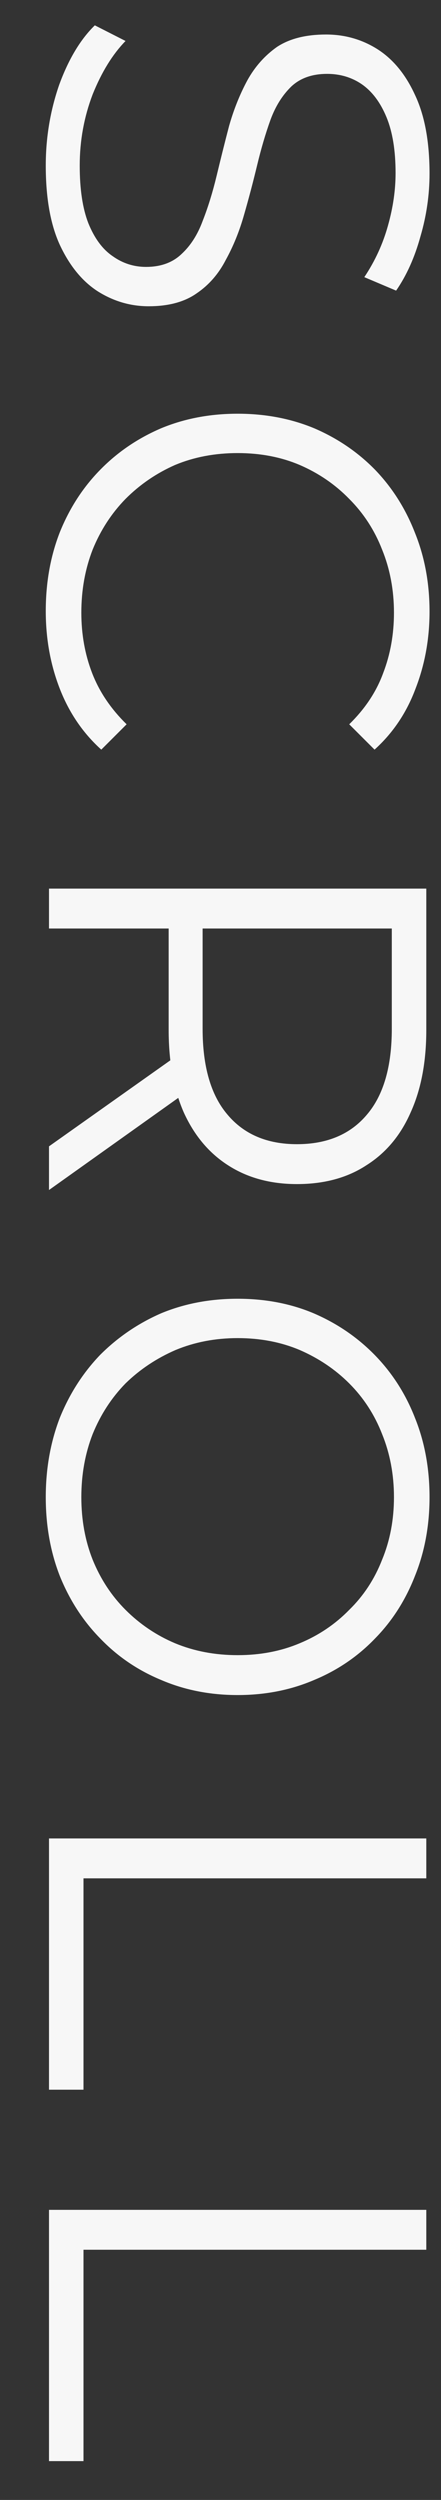 <svg width="9" height="51" viewBox="0 0 9 51" fill="none" xmlns="http://www.w3.org/2000/svg">
<rect x="0" y="0" width="9" height="51" fill="#333333" stroke="none"/>
<path d="M0.934 3.377C0.934 2.805 1.026 2.255 1.209 1.727C1.4 1.206 1.642 0.803 1.935 0.517L2.562 0.836C2.298 1.107 2.074 1.47 1.891 1.925C1.715 2.387 1.627 2.871 1.627 3.377C1.627 3.861 1.686 4.253 1.803 4.554C1.928 4.862 2.093 5.086 2.298 5.225C2.503 5.372 2.731 5.445 2.98 5.445C3.281 5.445 3.523 5.357 3.706 5.181C3.889 5.012 4.032 4.789 4.135 4.51C4.245 4.231 4.34 3.923 4.421 3.586C4.502 3.249 4.586 2.911 4.674 2.574C4.769 2.237 4.894 1.925 5.048 1.639C5.202 1.36 5.404 1.133 5.653 0.957C5.91 0.788 6.243 0.704 6.654 0.704C7.035 0.704 7.384 0.803 7.699 1.001C8.022 1.206 8.278 1.518 8.469 1.936C8.667 2.354 8.766 2.889 8.766 3.542C8.766 3.975 8.704 4.404 8.579 4.829C8.462 5.254 8.297 5.621 8.084 5.929L7.435 5.654C7.655 5.324 7.816 4.972 7.919 4.598C8.022 4.231 8.073 3.876 8.073 3.531C8.073 3.069 8.011 2.688 7.886 2.387C7.761 2.086 7.593 1.863 7.38 1.716C7.175 1.577 6.94 1.507 6.676 1.507C6.375 1.507 6.133 1.591 5.95 1.76C5.767 1.936 5.624 2.163 5.521 2.442C5.418 2.728 5.327 3.04 5.246 3.377C5.165 3.714 5.077 4.048 4.982 4.378C4.887 4.715 4.762 5.023 4.608 5.302C4.461 5.588 4.263 5.815 4.014 5.984C3.765 6.16 3.438 6.248 3.035 6.248C2.661 6.248 2.313 6.145 1.99 5.94C1.675 5.735 1.418 5.419 1.22 4.994C1.029 4.576 0.934 4.037 0.934 3.377ZM0.934 12.466C0.934 11.886 1.029 11.351 1.22 10.86C1.418 10.368 1.693 9.943 2.045 9.584C2.397 9.224 2.811 8.942 3.288 8.737C3.765 8.539 4.285 8.44 4.85 8.44C5.415 8.44 5.935 8.539 6.412 8.737C6.889 8.942 7.303 9.224 7.655 9.584C8.007 9.95 8.278 10.379 8.469 10.871C8.667 11.362 8.766 11.897 8.766 12.477C8.766 13.034 8.671 13.558 8.48 14.05C8.297 14.541 8.018 14.955 7.644 15.293L7.127 14.776C7.45 14.46 7.681 14.112 7.82 13.731C7.967 13.349 8.04 12.939 8.04 12.499C8.04 12.037 7.959 11.608 7.798 11.212C7.644 10.816 7.42 10.471 7.127 10.178C6.841 9.884 6.504 9.653 6.115 9.485C5.734 9.323 5.312 9.243 4.85 9.243C4.388 9.243 3.963 9.323 3.574 9.485C3.193 9.653 2.855 9.884 2.562 10.178C2.276 10.471 2.052 10.816 1.891 11.212C1.737 11.608 1.66 12.037 1.66 12.499C1.66 12.939 1.733 13.349 1.88 13.731C2.027 14.112 2.261 14.46 2.584 14.776L2.067 15.293C1.693 14.955 1.411 14.541 1.22 14.05C1.029 13.558 0.934 13.03 0.934 12.466ZM1 18.128L8.7 18.128L8.7 21.01C8.7 21.663 8.594 22.224 8.381 22.693C8.176 23.162 7.875 23.521 7.479 23.771C7.09 24.027 6.617 24.156 6.06 24.156C5.517 24.156 5.048 24.027 4.652 23.771C4.263 23.521 3.963 23.162 3.75 22.693C3.545 22.224 3.442 21.663 3.442 21.01L3.442 18.579L3.816 18.942L1 18.942L1 18.128ZM1 23.386L3.794 21.406L3.794 22.286L1 24.277L1 23.386ZM3.75 18.942L4.135 18.579L4.135 20.988C4.135 21.758 4.304 22.341 4.641 22.737C4.978 23.14 5.451 23.342 6.06 23.342C6.676 23.342 7.153 23.14 7.49 22.737C7.827 22.341 7.996 21.758 7.996 20.988L7.996 18.579L8.381 18.942L3.75 18.942ZM0.934 30.543C0.934 29.964 1.029 29.425 1.22 28.926C1.418 28.435 1.693 28.006 2.045 27.639C2.404 27.28 2.819 26.997 3.288 26.792C3.765 26.594 4.285 26.495 4.85 26.495C5.415 26.495 5.932 26.594 6.401 26.792C6.878 26.997 7.292 27.28 7.644 27.639C8.003 28.006 8.278 28.435 8.469 28.926C8.667 29.417 8.766 29.956 8.766 30.543C8.766 31.122 8.667 31.658 8.469 32.149C8.278 32.64 8.007 33.066 7.655 33.425C7.303 33.792 6.889 34.074 6.412 34.272C5.935 34.477 5.415 34.58 4.85 34.58C4.285 34.58 3.765 34.477 3.288 34.272C2.811 34.074 2.397 33.792 2.045 33.425C1.693 33.066 1.418 32.64 1.22 32.149C1.029 31.658 0.934 31.122 0.934 30.543ZM1.66 30.543C1.66 31.005 1.737 31.43 1.891 31.819C2.052 32.215 2.276 32.556 2.562 32.842C2.855 33.135 3.193 33.363 3.574 33.524C3.963 33.685 4.388 33.766 4.85 33.766C5.312 33.766 5.734 33.685 6.115 33.524C6.504 33.363 6.841 33.135 7.127 32.842C7.42 32.556 7.644 32.215 7.798 31.819C7.959 31.43 8.04 31.005 8.04 30.543C8.04 30.081 7.959 29.652 7.798 29.256C7.644 28.86 7.42 28.515 7.127 28.222C6.841 27.936 6.504 27.709 6.115 27.54C5.734 27.379 5.312 27.298 4.85 27.298C4.395 27.298 3.974 27.379 3.585 27.54C3.196 27.709 2.855 27.936 2.562 28.222C2.276 28.515 2.052 28.86 1.891 29.256C1.737 29.652 1.66 30.081 1.66 30.543ZM1 37.505L8.7 37.505L8.7 38.319L1.704 38.319L1.704 42.631L1 42.631L1 37.505ZM1 45.082L8.7 45.082L8.7 45.896L1.704 45.896L1.704 50.208L1 50.208L1 45.082Z" fill="#F7F7F7"/>
</svg>
